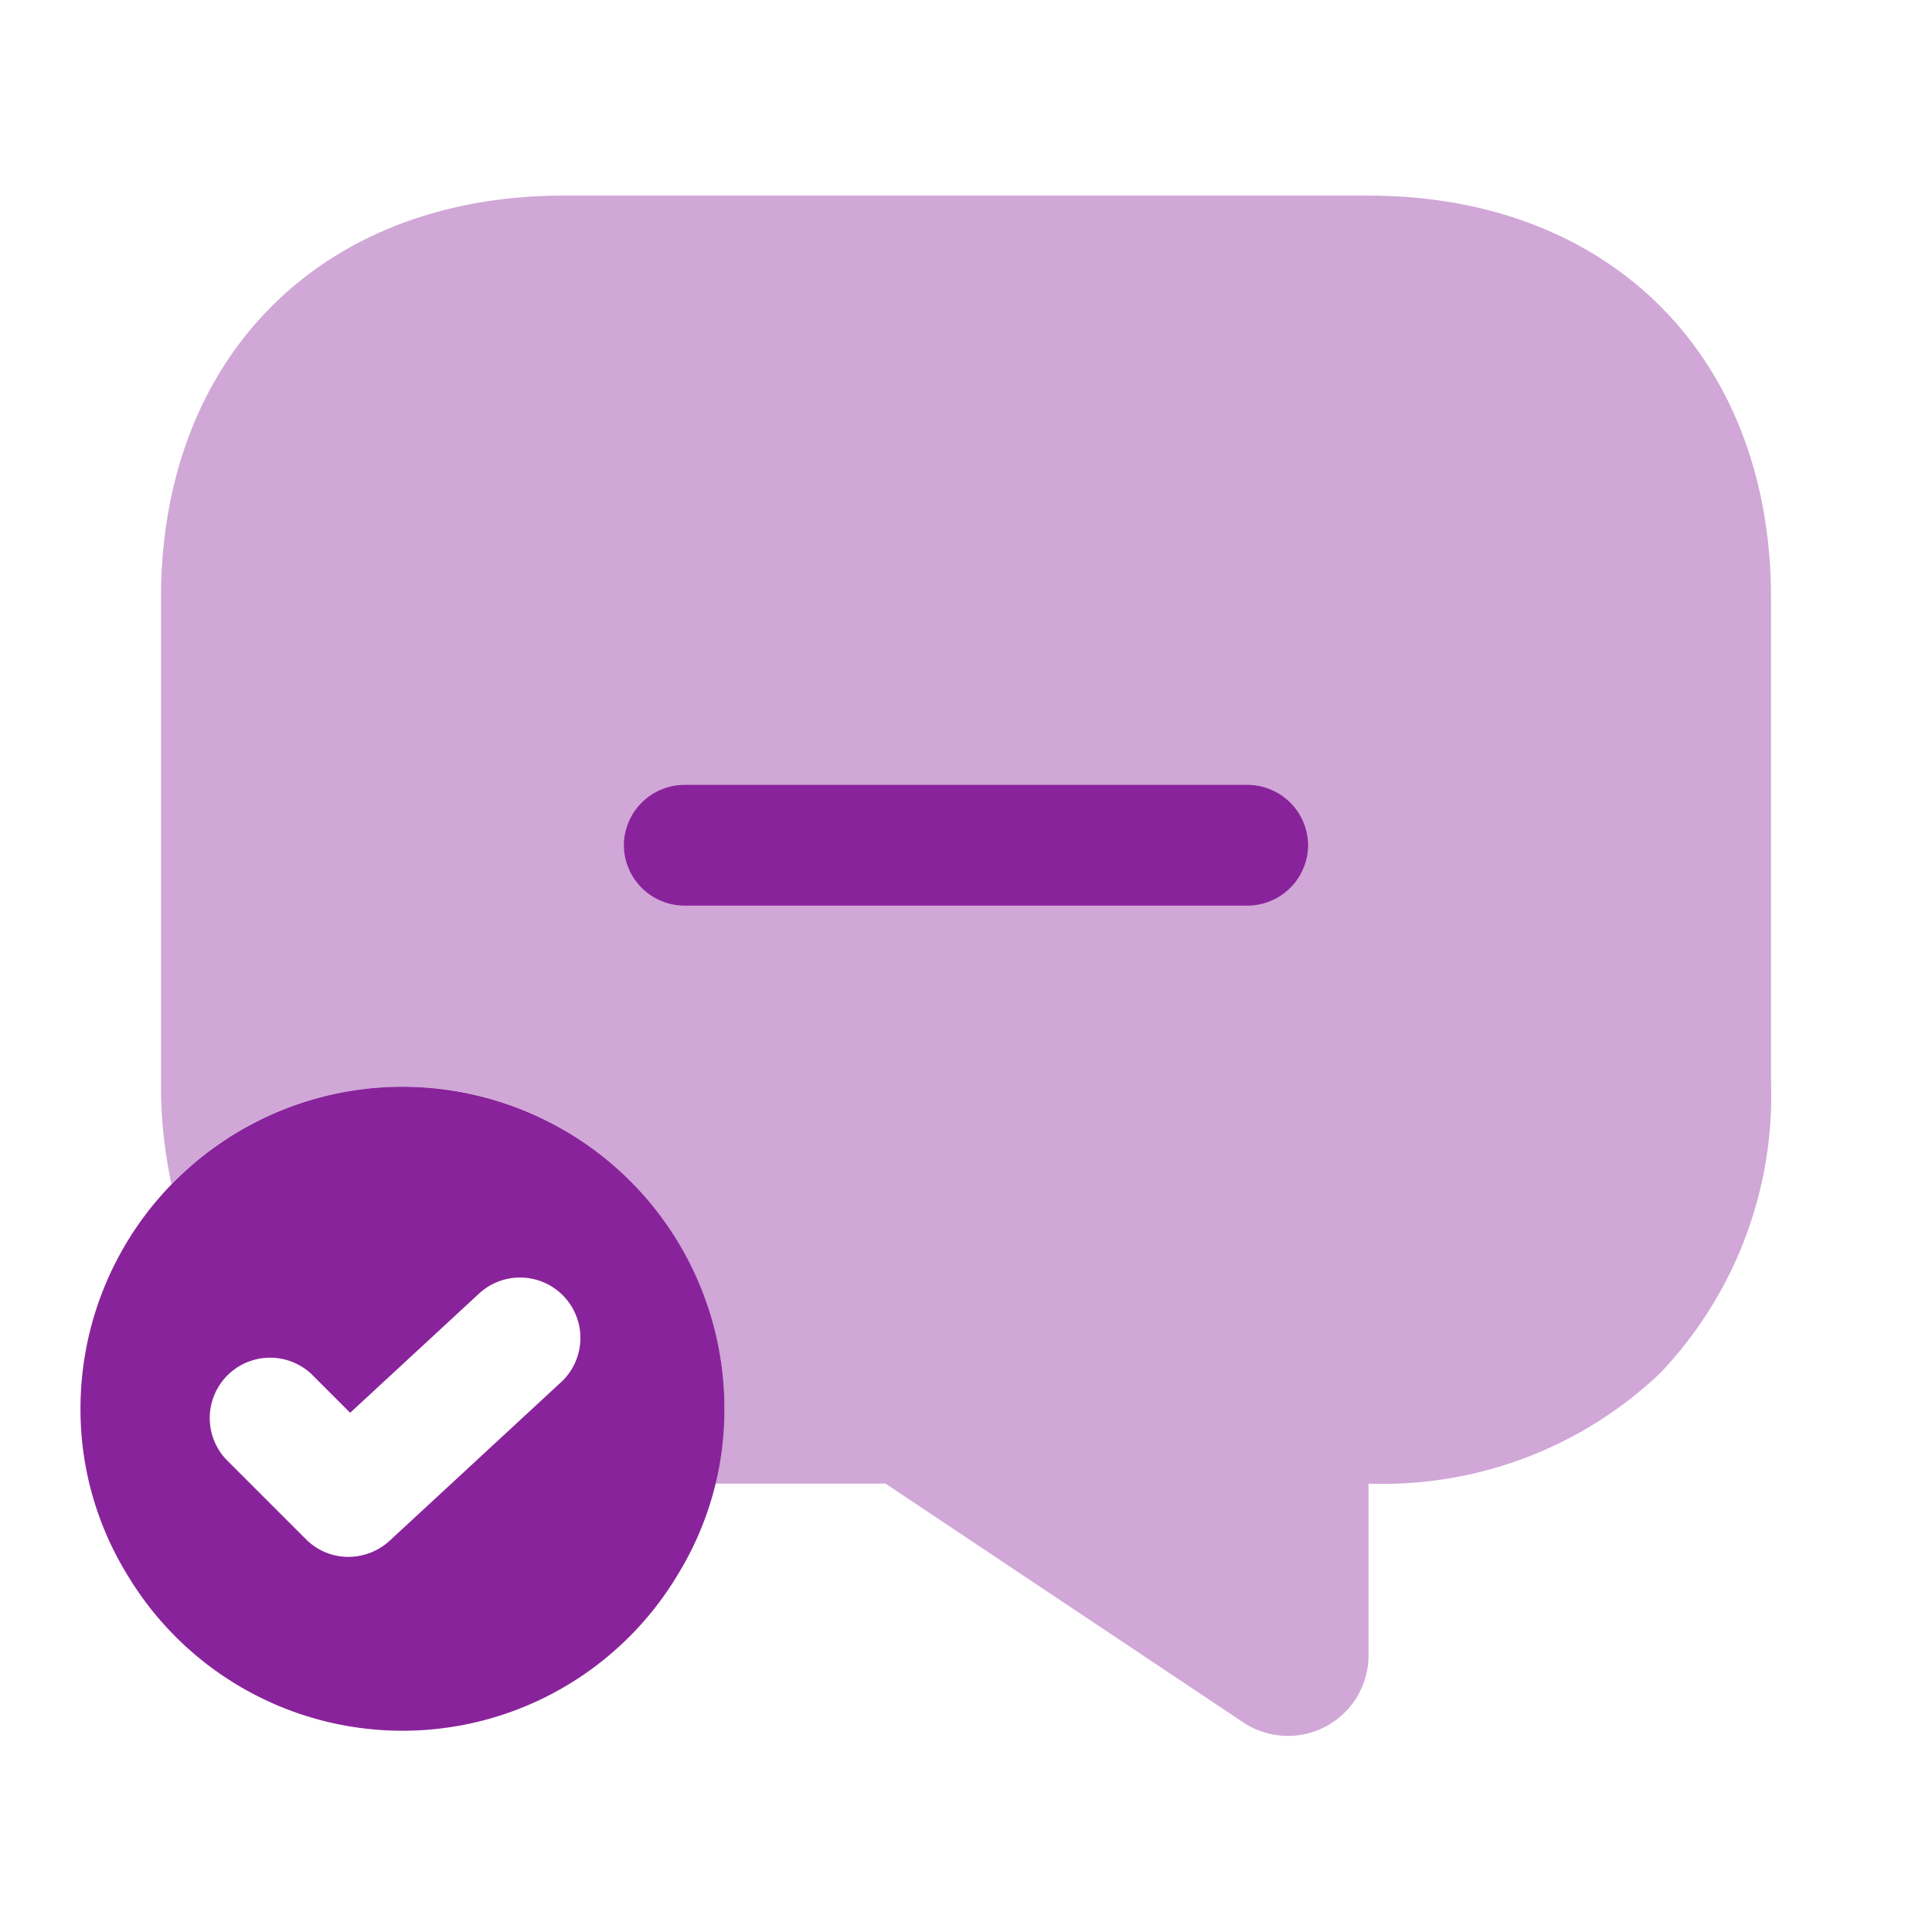<svg xmlns="http://www.w3.org/2000/svg" width="80" height="80" viewBox="0 0 80 80"><g id="vuesax_bulk_message-tick" data-name="vuesax/bulk/message-tick" transform="translate(-364 -316)"><g id="message-tick" transform="translate(364 316)"><path id="Vector" d="M0,0H80V80H0Z" fill="none" opacity="0"></path><path id="Vector-2" data-name="Vector" d="M66.667,16.667v20a16.681,16.681,0,0,1-4.6,12.1A16.661,16.661,0,0,1,50,53.333v7.1a3.336,3.336,0,0,1-5.167,2.8L30,53.333H22.933a11.979,11.979,0,0,0,.4-3.1,13.28,13.28,0,0,0-3.433-8.9A13.147,13.147,0,0,0,10,36.9,13.316,13.316,0,0,0,.433,40.933,19.493,19.493,0,0,1,0,36.667v-20C0,6.667,6.667,0,16.667,0H50C60,0,66.667,6.667,66.667,16.667Z" transform="translate(6.667 8.1)" fill="#89239b" opacity="0.4"></path><g id="Group" transform="translate(25.833 32.5)"><path id="Vector-3" data-name="Vector" d="M25.833,5H2.5A2.518,2.518,0,0,1,0,2.5,2.518,2.518,0,0,1,2.5,0H25.833a2.518,2.518,0,0,1,2.5,2.5A2.518,2.518,0,0,1,25.833,5Z" fill="#89239b"></path></g><path id="Vector-4" data-name="Vector" d="M13.333,0A13.33,13.33,0,0,0,0,13.333,13.07,13.07,0,0,0,1.933,20.2a13.282,13.282,0,0,0,22.8,0,13.07,13.07,0,0,0,1.933-6.867A13.33,13.33,0,0,0,13.333,0ZM19.9,12.233,12.8,18.8a2.543,2.543,0,0,1-1.7.667,2.473,2.473,0,0,1-1.767-.733l-3.3-3.3A2.5,2.5,0,0,1,9.567,11.9l1.6,1.6L16.5,8.567a2.5,2.5,0,1,1,3.4,3.667Z" transform="translate(3.333 45)" fill="#89239b"></path></g></g></svg>